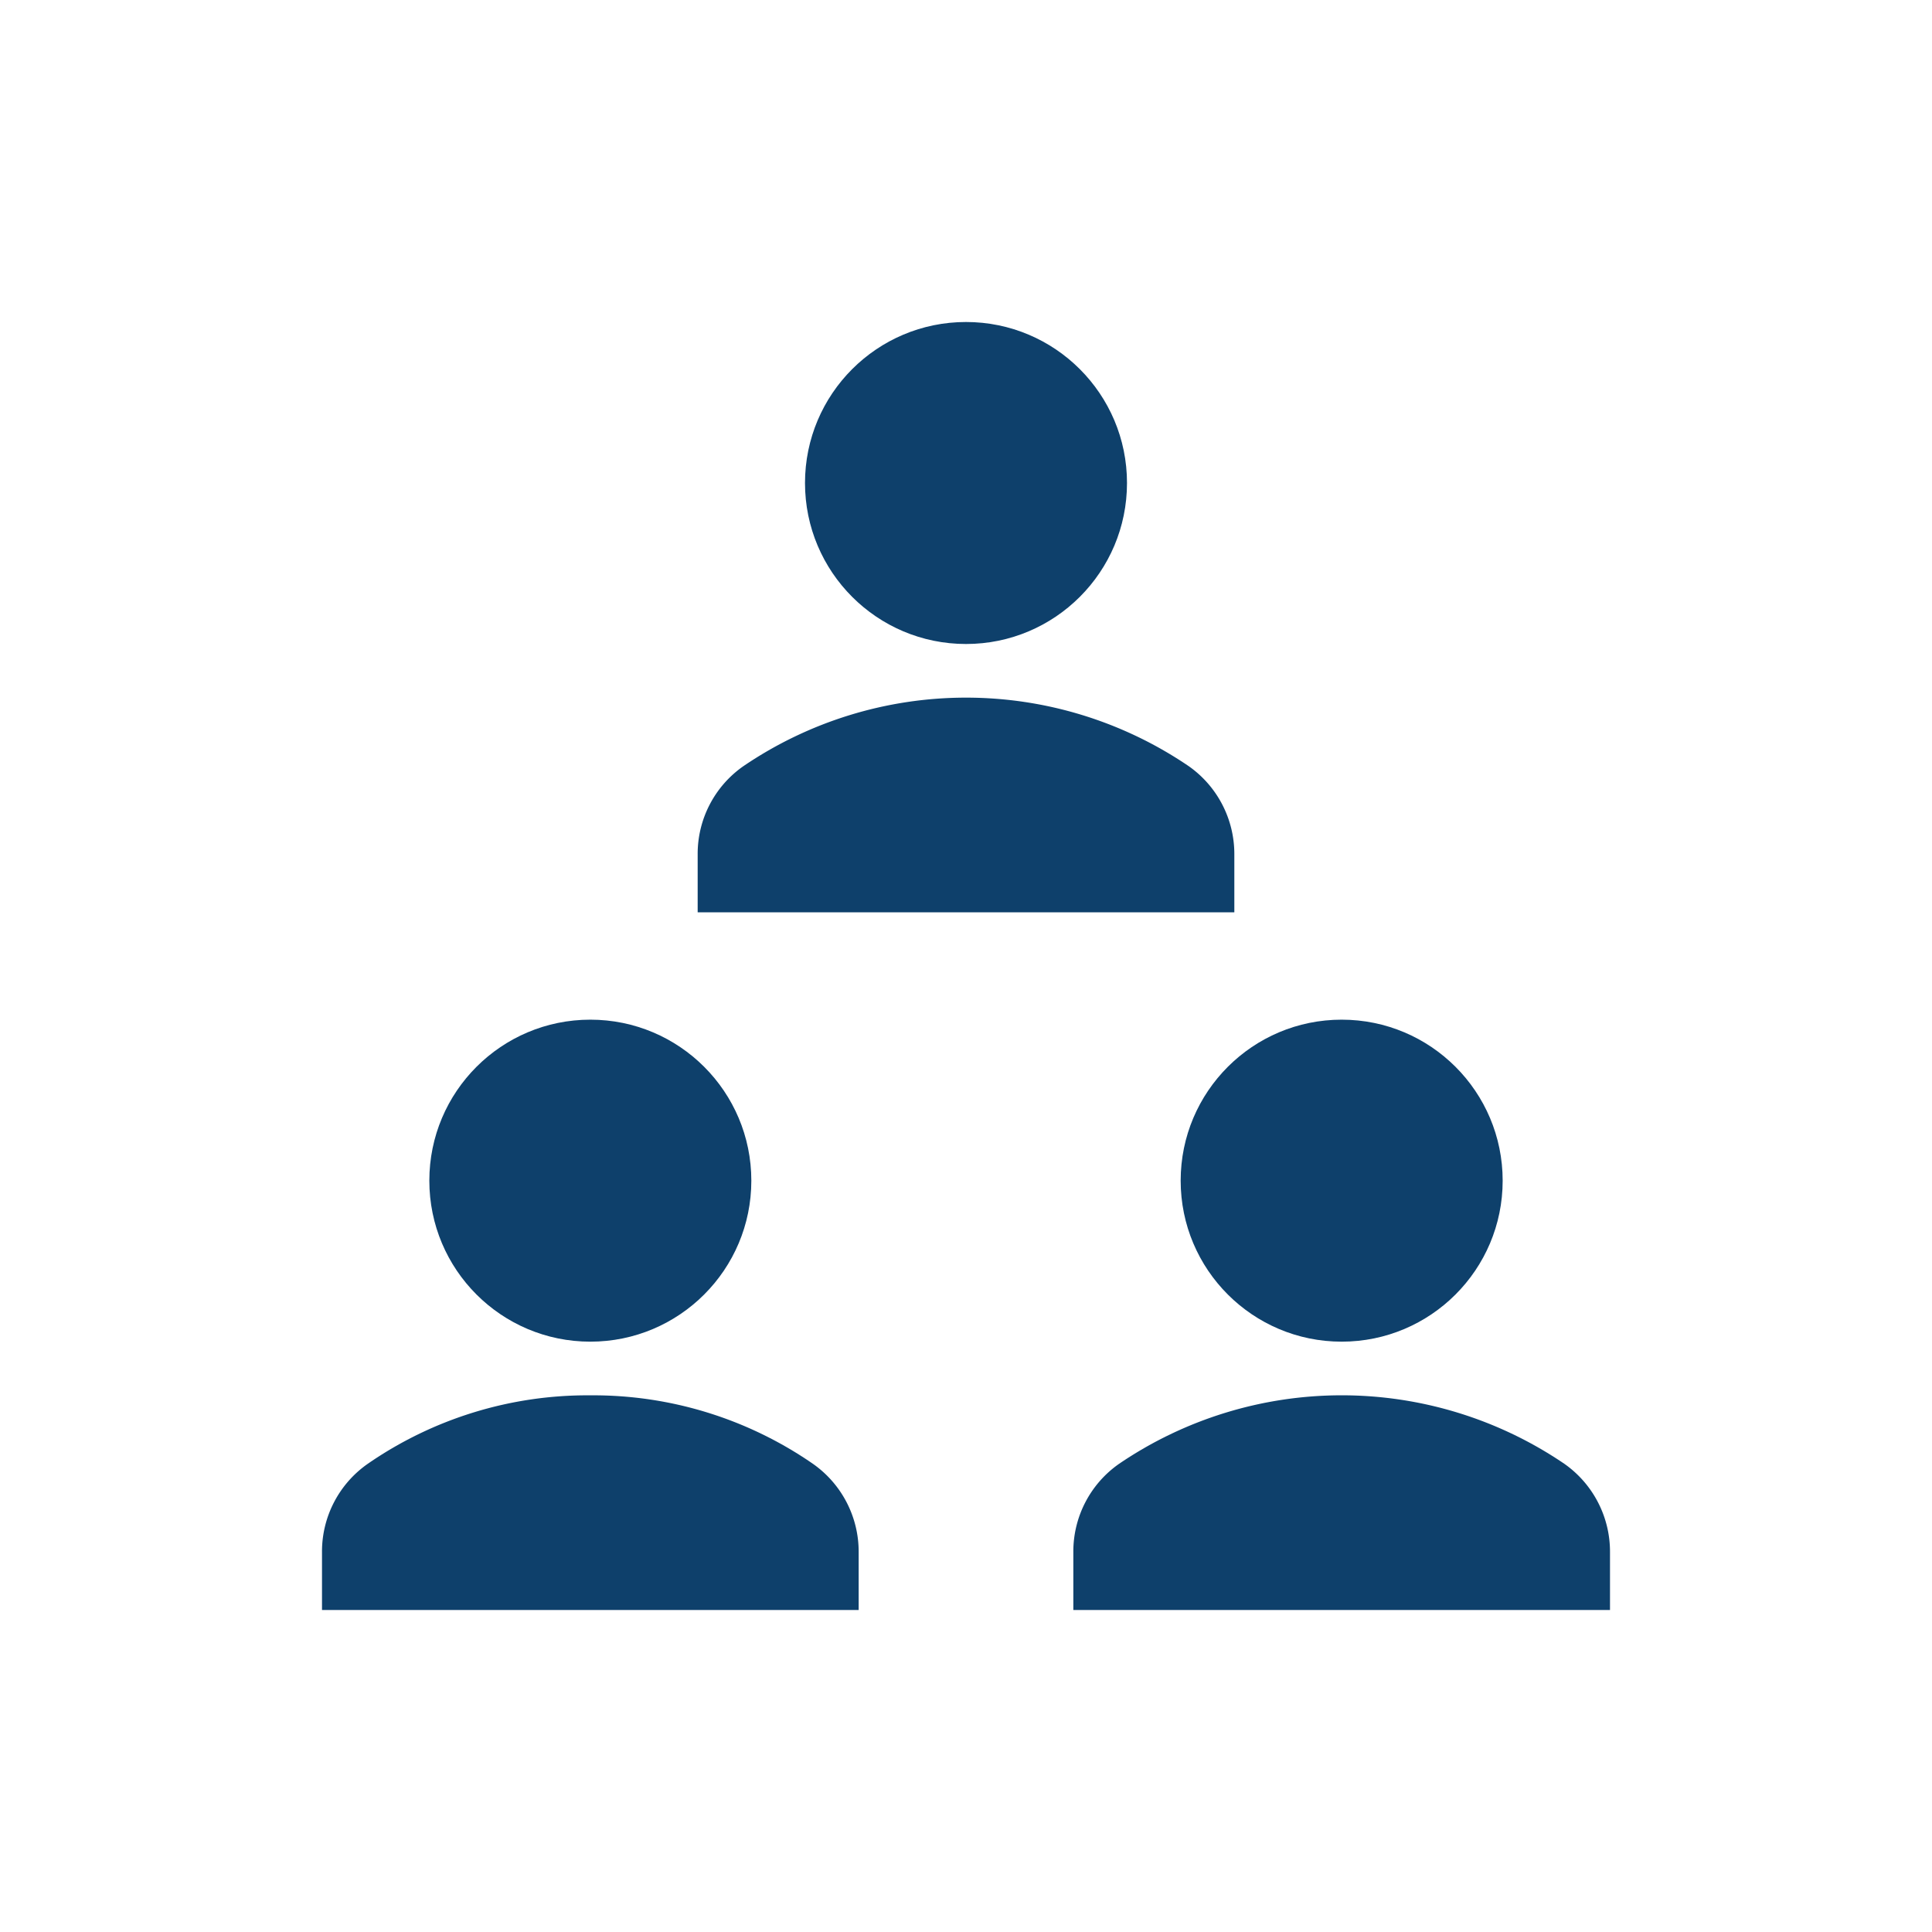 <svg xmlns="http://www.w3.org/2000/svg" width="36" height="36" viewBox="0 0 36 36"><defs><style>.a,.b{fill:#0e406b;}.a{opacity:0;}</style></defs><g transform="translate(-1437 -476)"><rect class="a" width="36" height="36" transform="translate(1437 476)"/><g transform="translate(1443 482)"><circle class="b" cx="3" cy="3" r="3" transform="translate(16 13)"/><path class="b" d="M24,24H14V22.916a1.993,1.993,0,0,1,.851-1.639,7.379,7.379,0,0,1,8.3,0A2,2,0,0,1,24,22.916Z"/><circle class="b" cx="3" cy="3" r="3" transform="translate(2 13)"/><path class="b" d="M10,24H0V22.916a1.993,1.993,0,0,1,.851-1.639A7.194,7.194,0,0,1,5,20a7.194,7.194,0,0,1,4.149,1.277A2,2,0,0,1,10,22.916Z"/><circle class="b" cx="3" cy="3" r="3" transform="translate(9)"/><path class="b" d="M17,11H7V9.916a1.993,1.993,0,0,1,.851-1.639,7.379,7.379,0,0,1,8.3,0A2,2,0,0,1,17,9.916Z"/></g></g></svg>